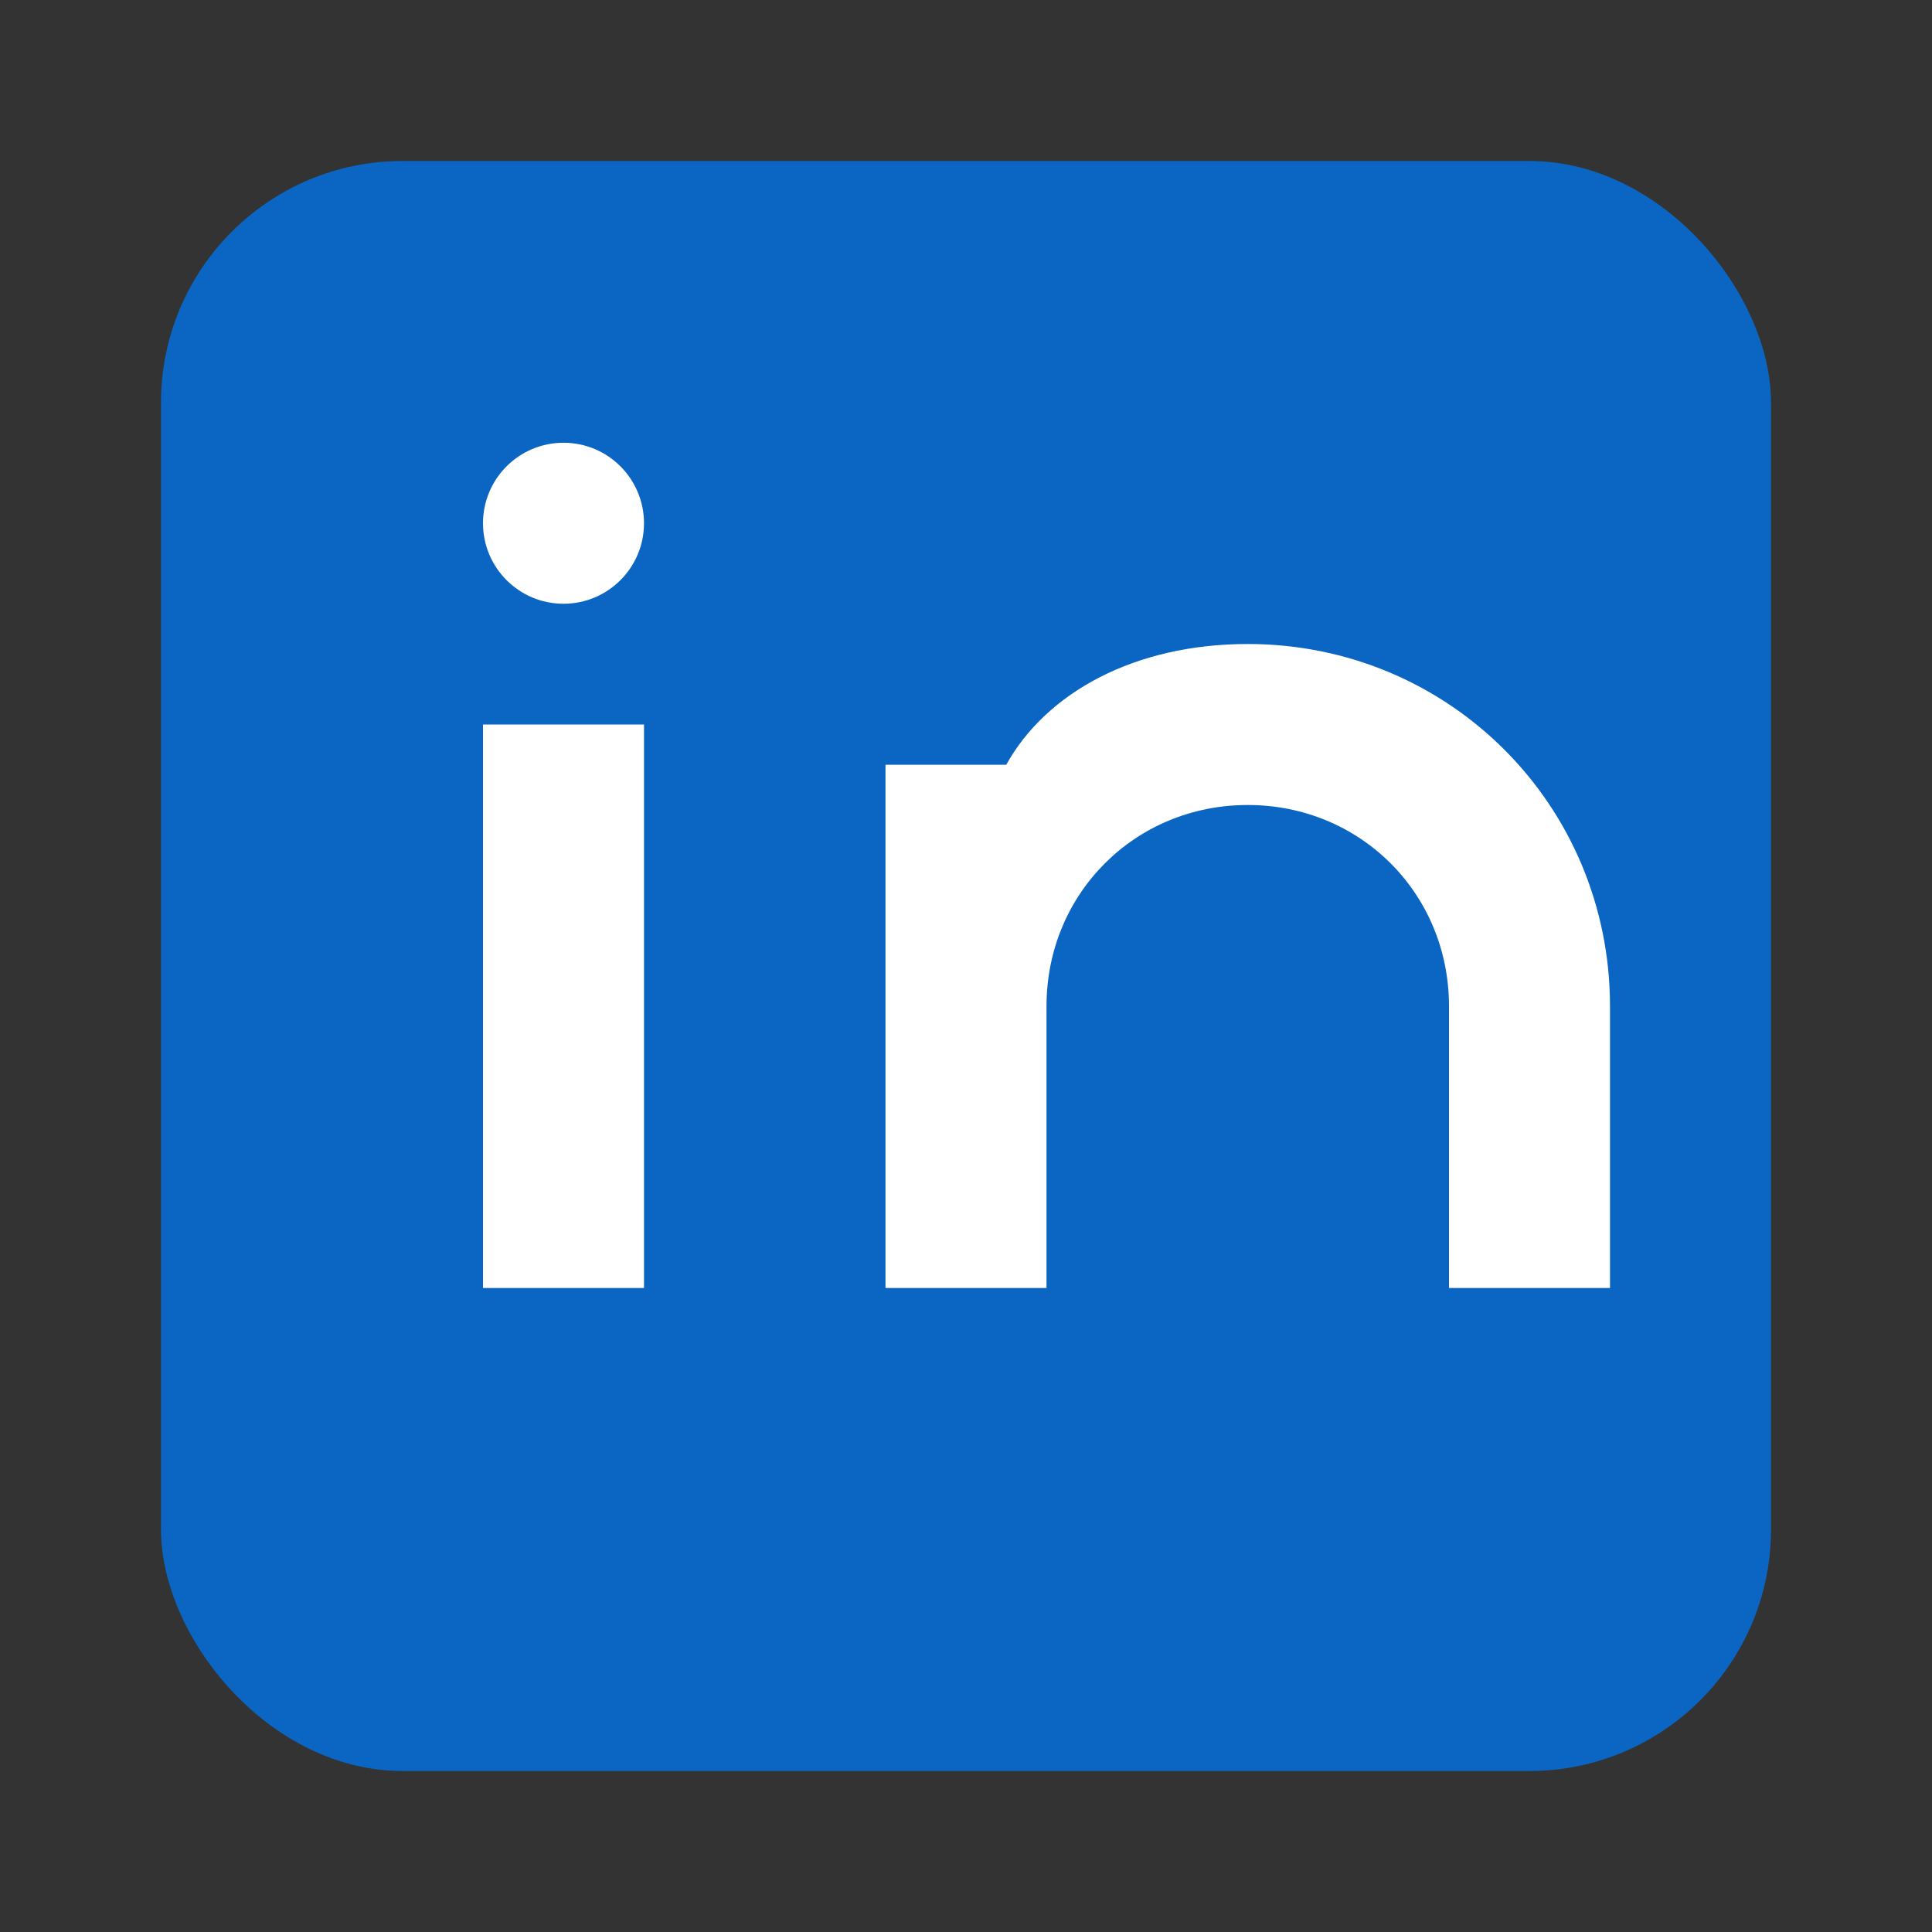 <svg width="24" height="24" viewBox="0 0 24 24" fill="none" xmlns="http://www.w3.org/2000/svg">
  <rect x="0" y="0" width="24" height="24" fill="#333333" stroke="none"/>
  <!-- LinkedIn Square Background -->
  <rect x="2" y="2" width="20" height="20" rx="3" fill="#0A66C2"/>
  
  <!-- LinkedIn "in" -->
  <rect x="6" y="9" width="2" height="7" fill="white"/>
  <circle cx="7" cy="6.5" r="1" fill="white"/>
  
  <path d="M11 9V16H13V12.5C13 11.1 14.1 10 15.5 10S18 11.1 18 12.5V16H20V12.5C20 10 18 8 15.5 8C14.1 8 13 8.6 12.5 9.5H11Z" fill="white"/>
</svg>
